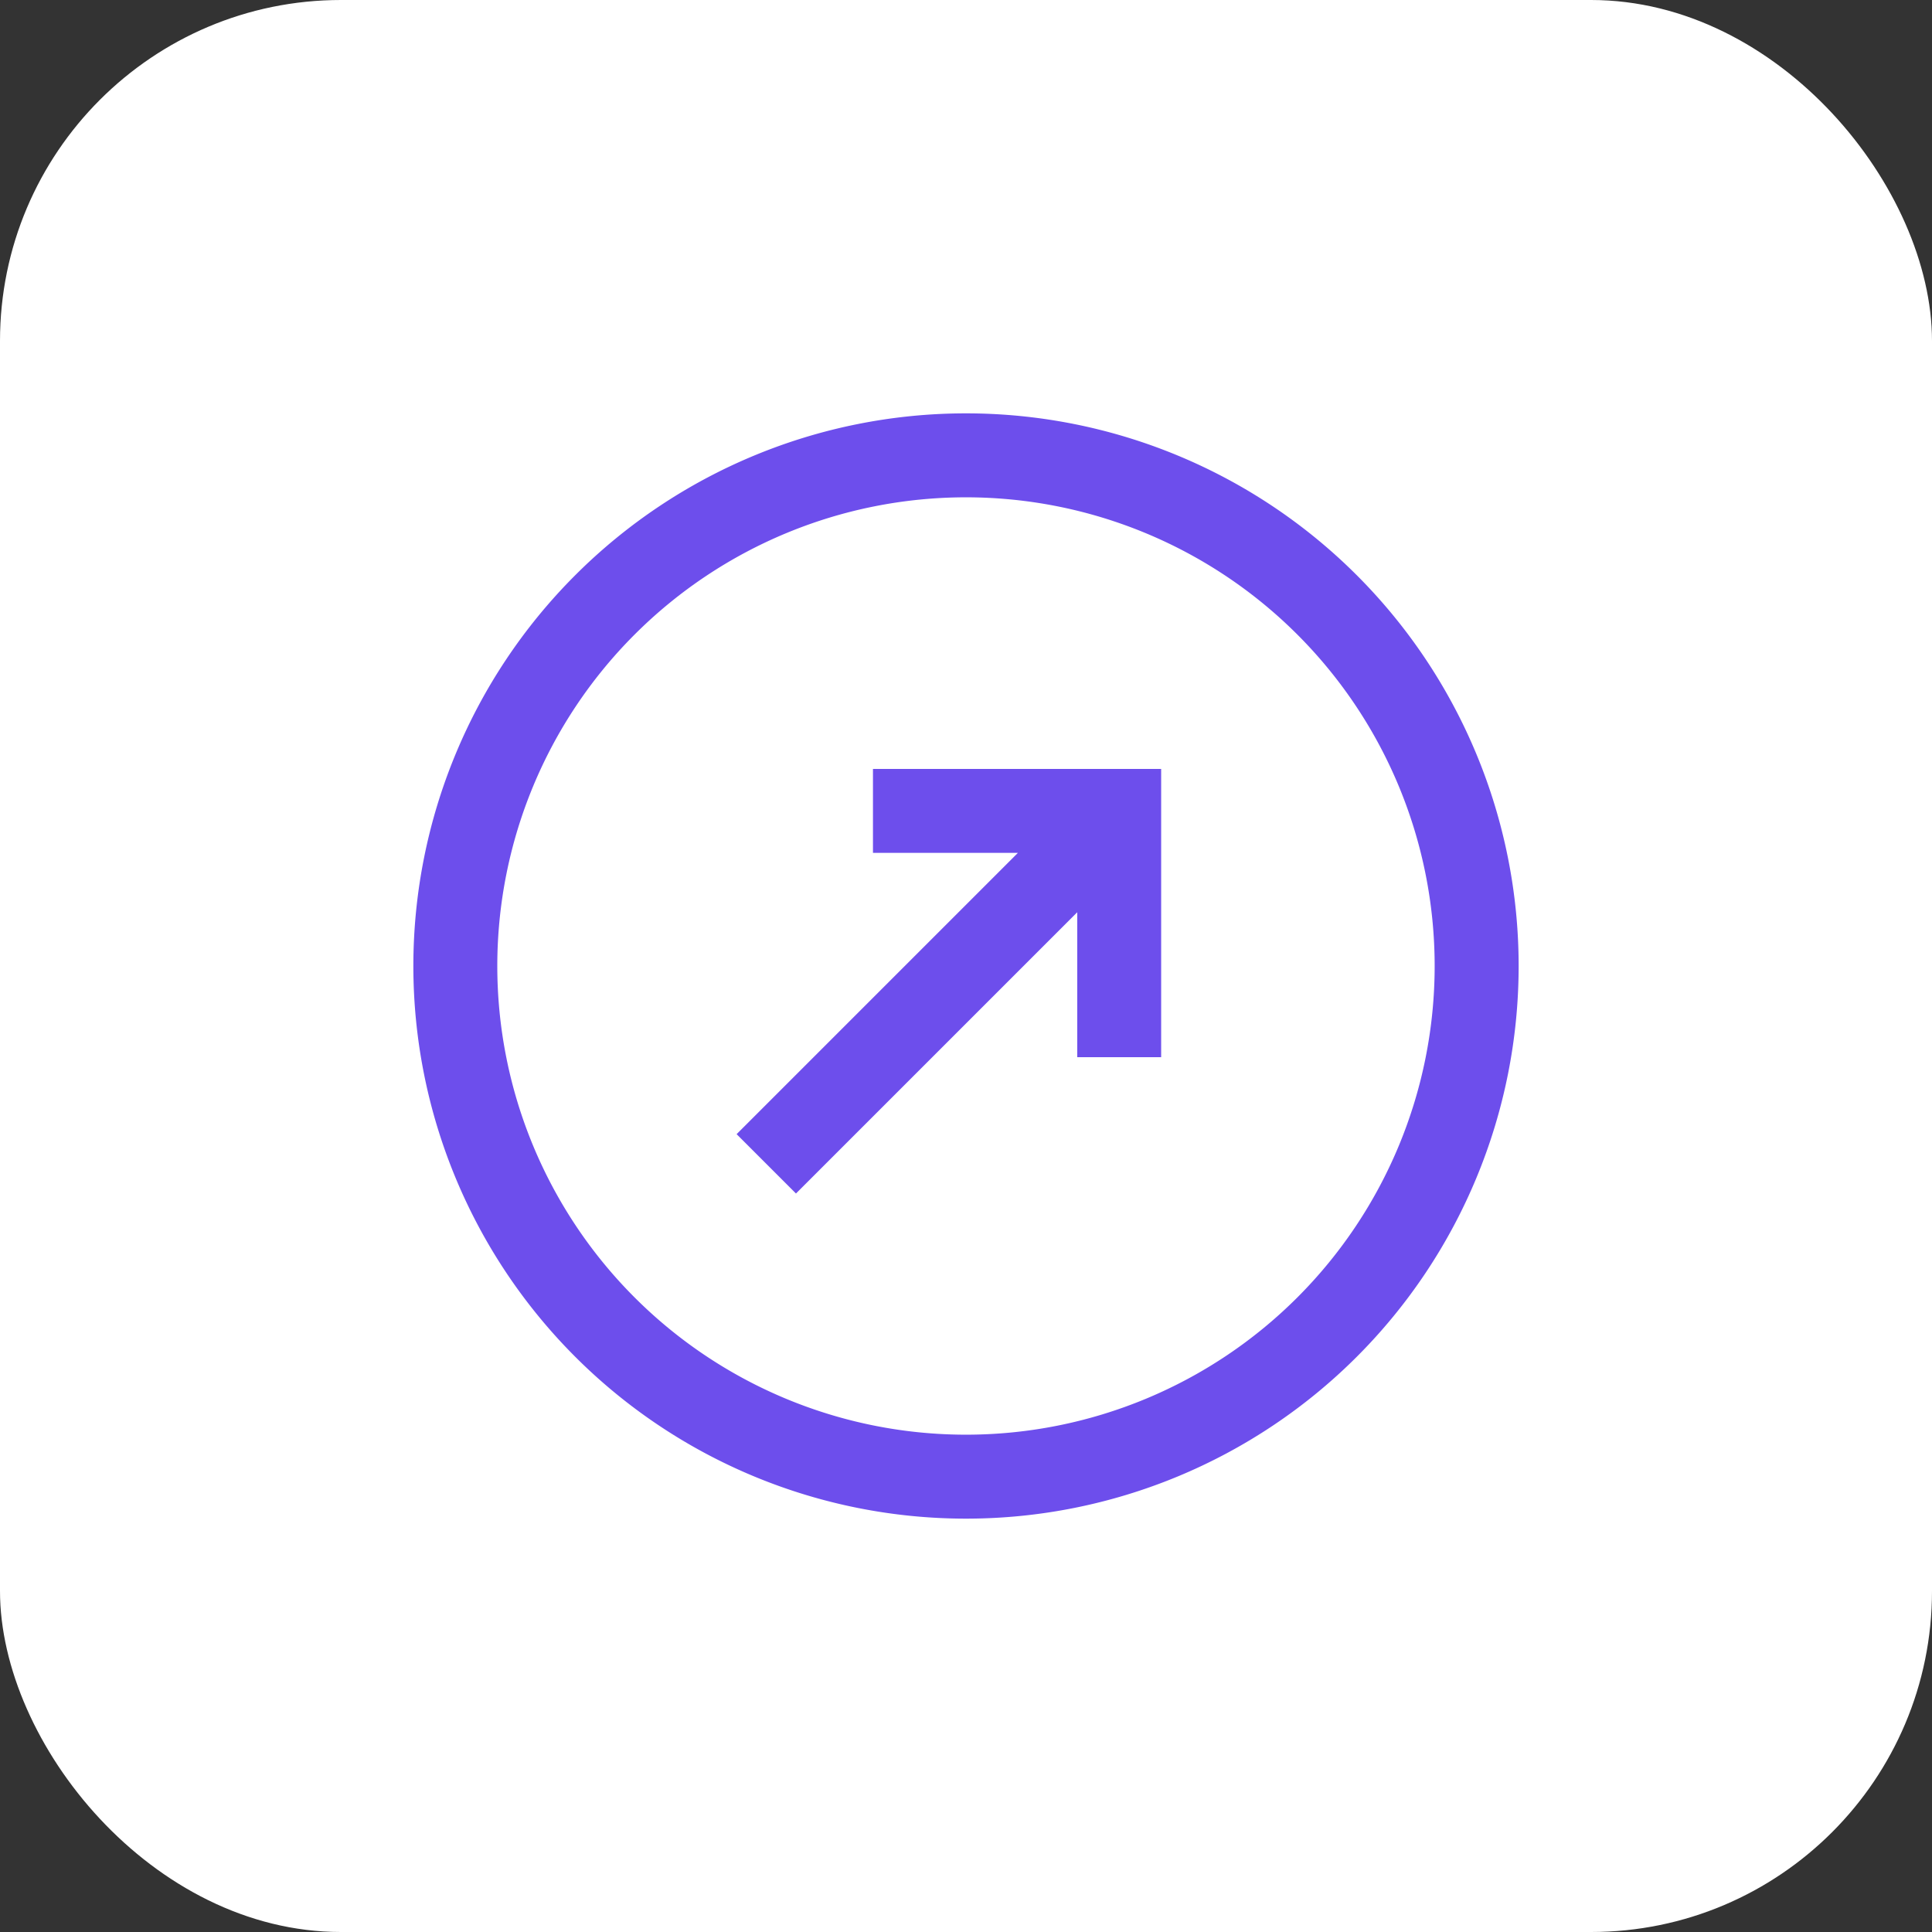 <svg xmlns="http://www.w3.org/2000/svg" width="85" height="85" viewBox="0 0 85 85">
  <rect x="0" y="0" width="85" height="85" fill="#333333" stroke="none"/>
  <g id="Group_22246" data-name="Group 22246" transform="translate(-547 -2045)">
    <g id="Group_22241" data-name="Group 22241" transform="translate(252 -781.999)">
      <rect id="Rectangle_5653" data-name="Rectangle 5653" width="85" height="85" rx="15" transform="translate(295 2826.999)" fill="#fff"/>
    </g>
    <g id="_9056763_arrow_top_right_o_icon" data-name="9056763_arrow_top_right_o_icon" transform="translate(563.786 2061.786)">
      <path id="Path_27651" data-name="Path 27651" d="M22.408,21.444H26.9V7.963H13.421v4.493h5.81L7.256,24.431l3.177,3.177L22.408,15.634Z" transform="translate(7.8 8.681)" fill="#6d4eec" stroke="#fff" stroke-width="0.8"/>
      <path id="Path_27652" data-name="Path 27652" d="M1,25.714A24.714,24.714,0,1,1,25.714,50.428,24.714,24.714,0,0,1,1,25.714Zm4.493,0a20.22,20.22,0,1,1,20.22,20.22A20.22,20.22,0,0,1,5.493,25.714Z" transform="translate(0 0)" fill="#6d4eec" stroke="#fff" stroke-width="0.8" fill-rule="evenodd"/>
    </g>
  </g>
</svg>
